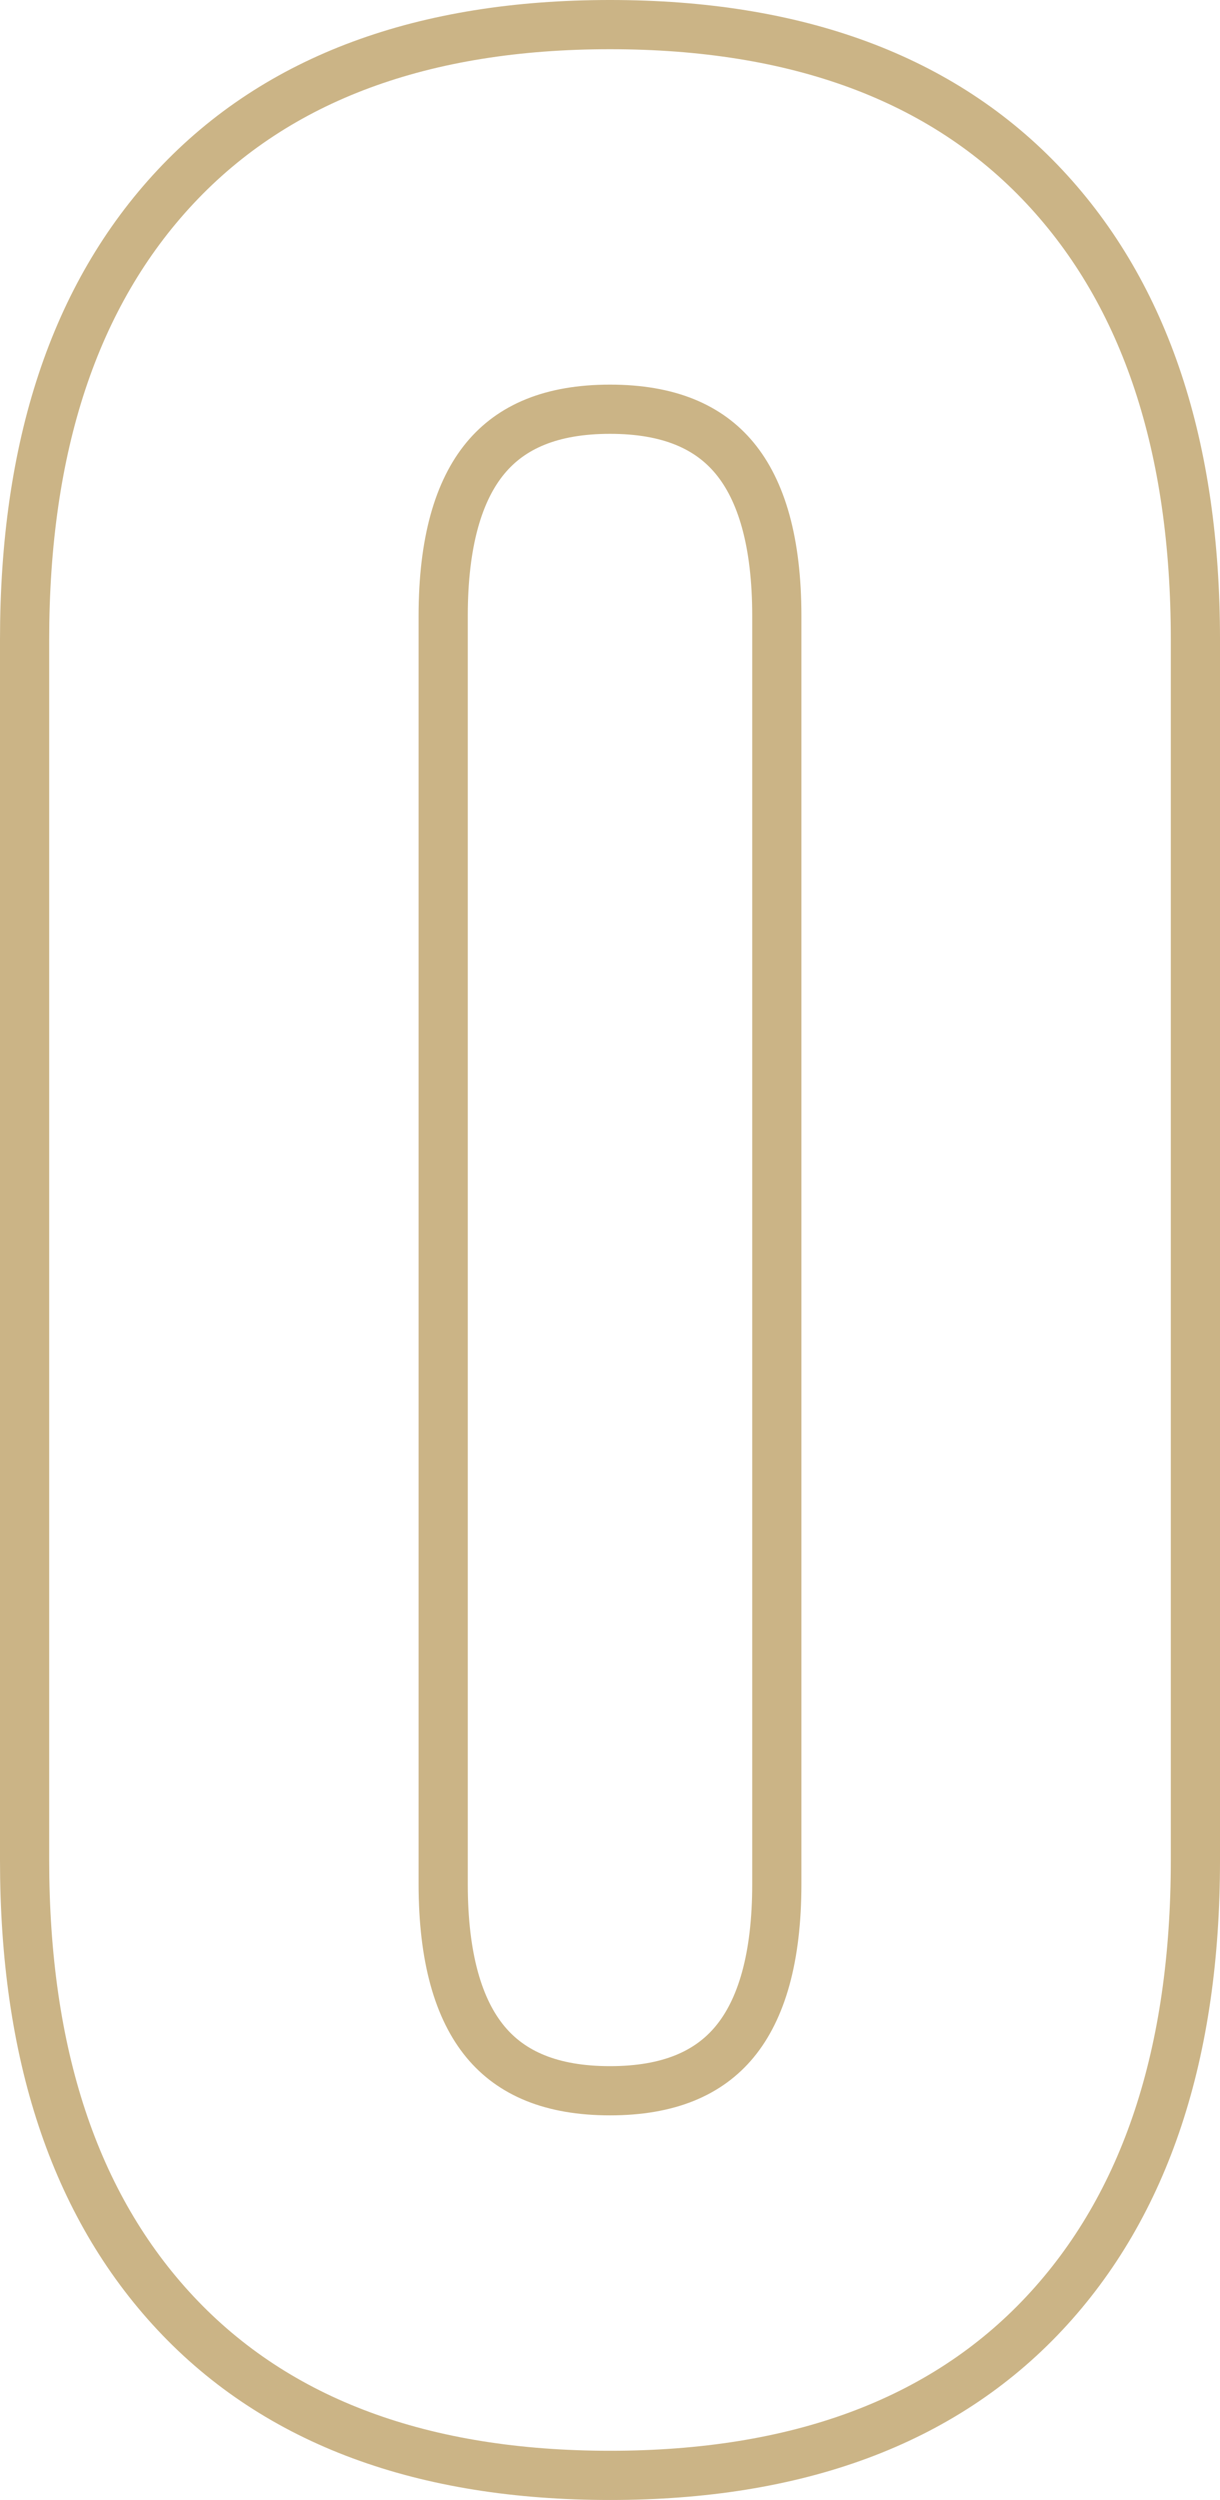 <?xml version="1.0" encoding="UTF-8"?> <svg xmlns="http://www.w3.org/2000/svg" width="124" height="254" viewBox="0 0 124 254" fill="none"> <path d="M45.045 191.408V62.592C45.045 55.036 46.617 49.835 49.335 46.55C51.977 43.357 56.038 41.578 62 41.578C67.962 41.578 72.023 43.357 74.665 46.55C77.382 49.835 78.955 55.036 78.955 62.592V191.408C78.955 198.964 77.382 204.165 74.665 207.45C72.023 210.643 67.962 212.422 62 212.422C56.038 212.422 51.977 210.643 49.335 207.45C46.617 204.165 45.045 198.964 45.045 191.408ZM2.5 64.978V189.022C2.5 208.525 7.505 223.982 17.852 235.033C28.235 246.123 43.087 251.5 62 251.5C80.913 251.5 95.765 246.123 106.148 235.033C116.495 223.982 121.5 208.525 121.5 189.022V64.978C121.5 45.475 116.495 30.018 106.148 18.967C95.765 7.877 80.913 2.5 62 2.5C43.087 2.5 28.235 7.877 17.852 18.967C7.505 30.018 2.5 45.475 2.5 64.978Z" stroke="#CBB486" stroke-width="5"></path> </svg> 